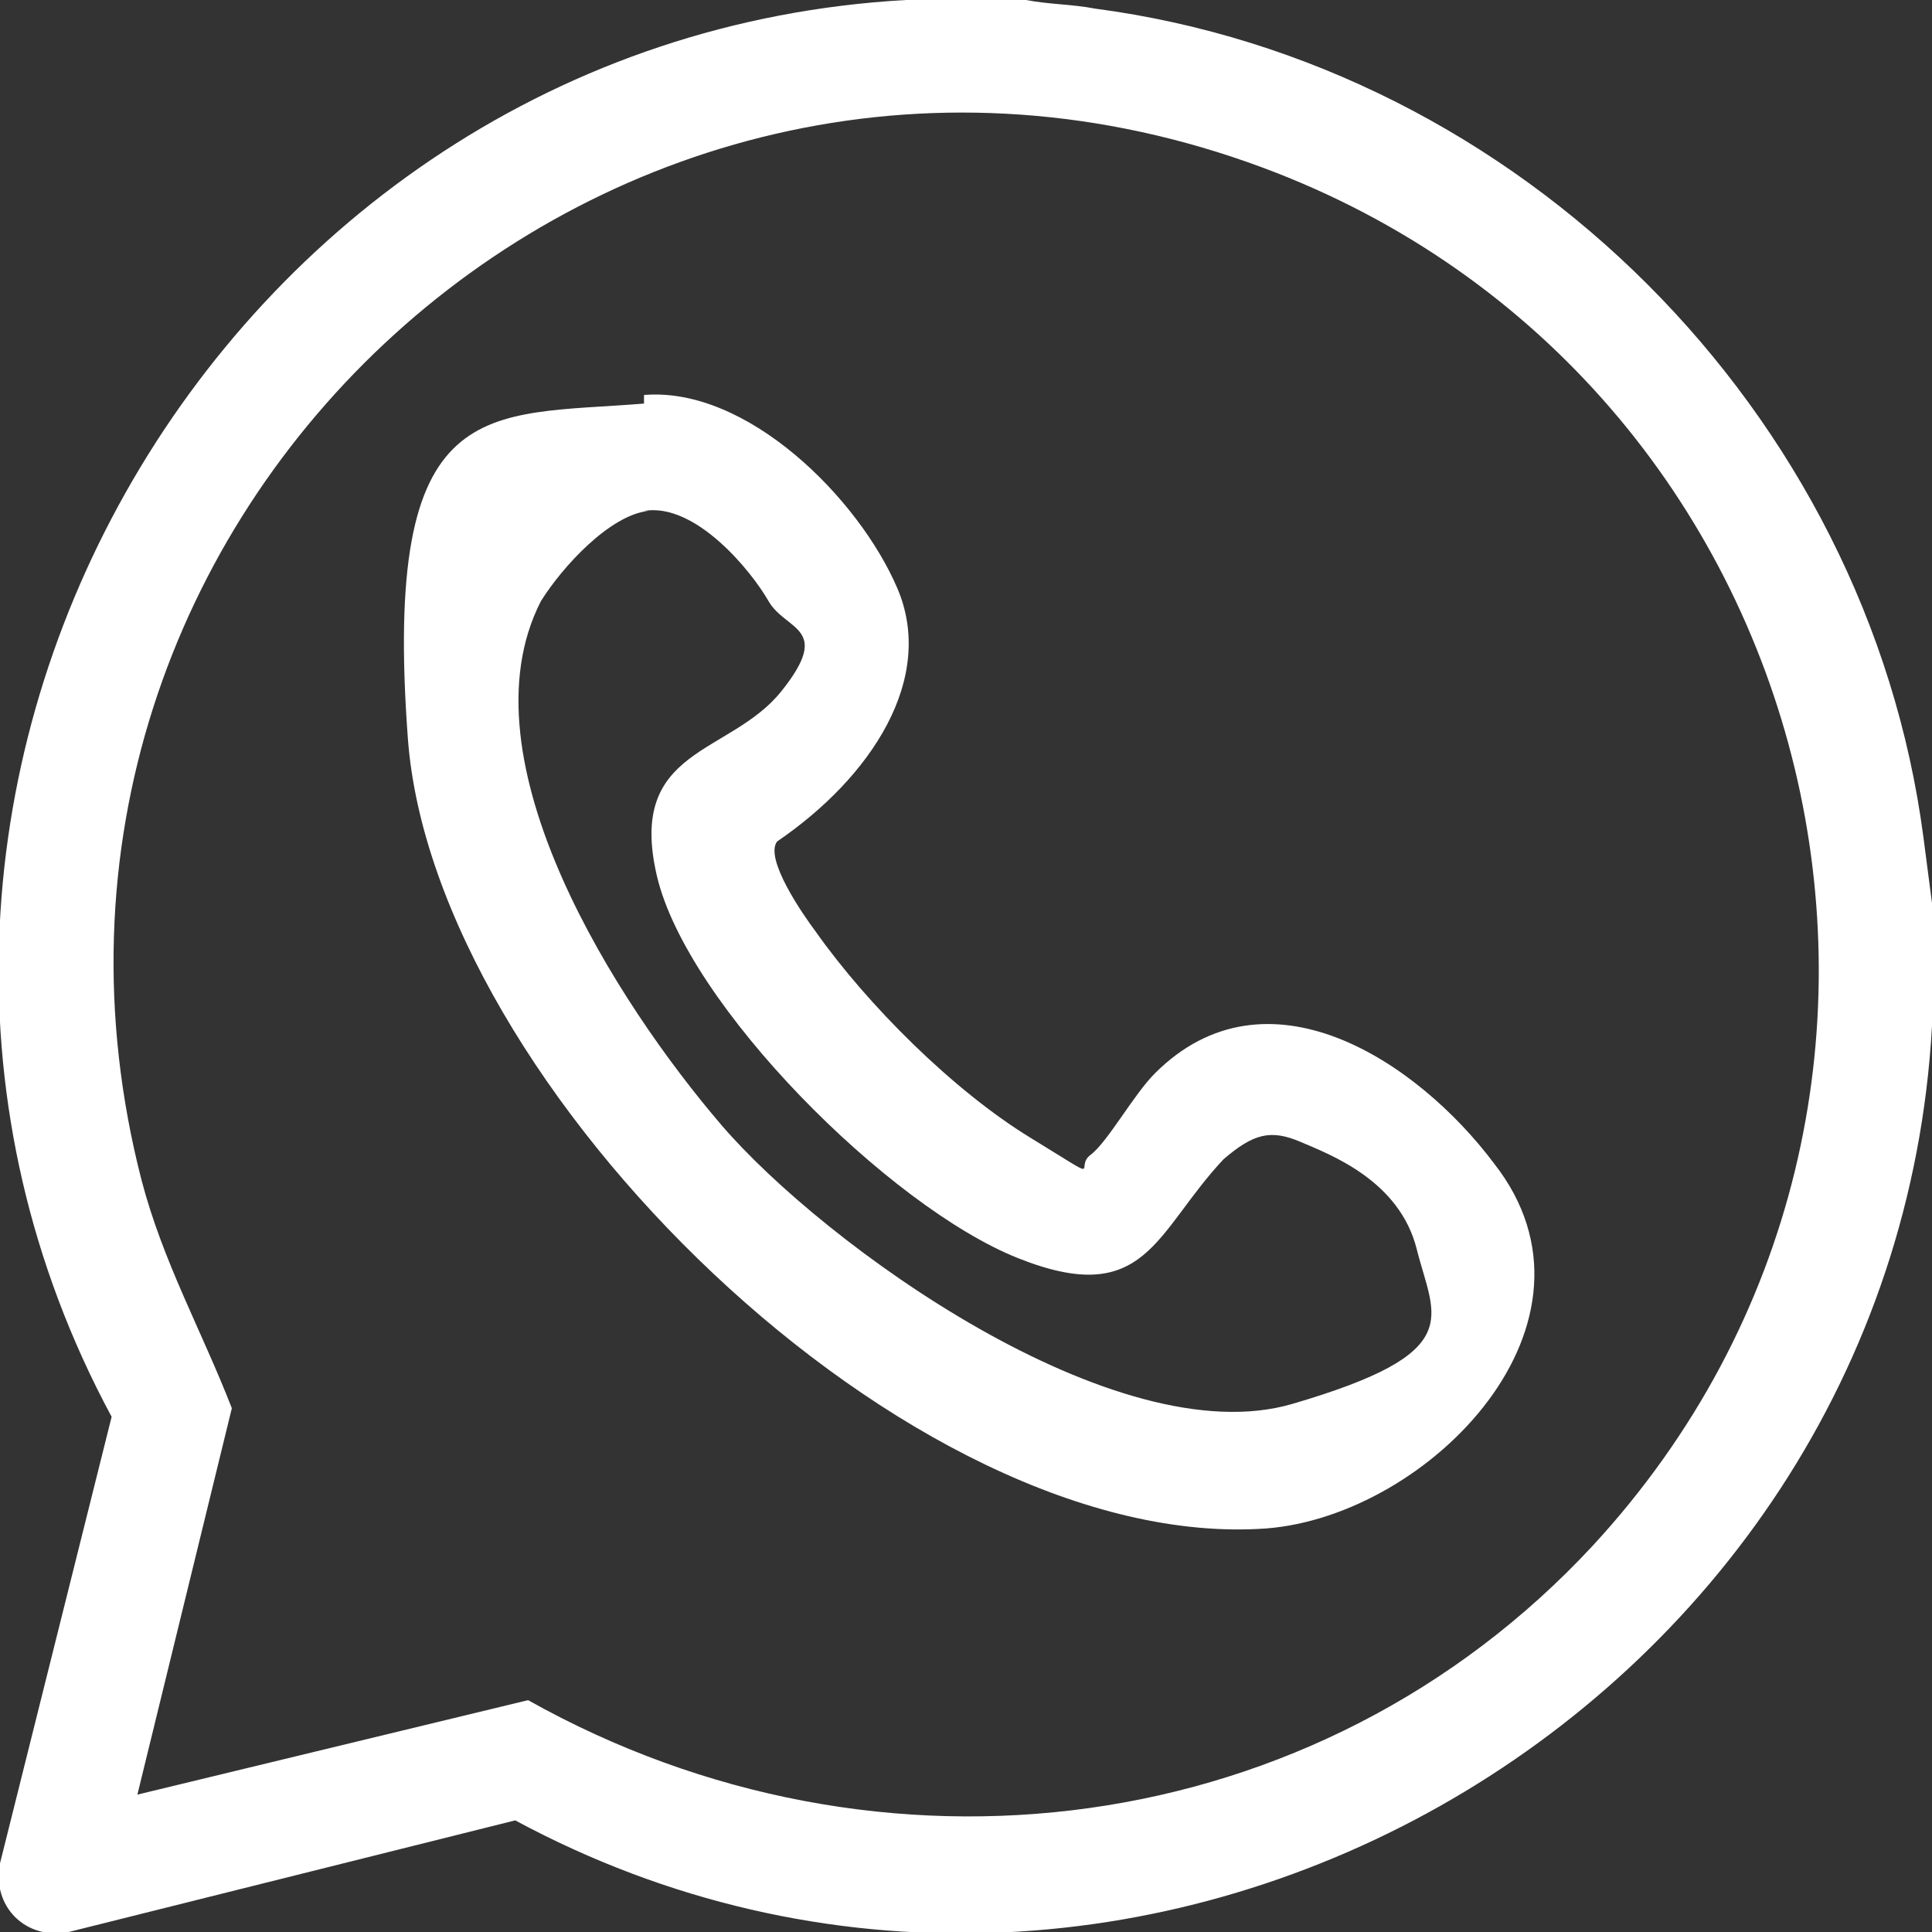 <?xml version="1.0" encoding="UTF-8"?>
<svg id="Camada_1" xmlns="http://www.w3.org/2000/svg" version="1.1" viewBox="0 0 45 45">
  <rect x="0" y="0" width="45" height="45" fill="#333333" stroke="none"/>
  <!-- Generator: Adobe Illustrator 29.3.1, SVG Export Plug-In . SVG Version: 2.1.0 Build 151)  -->
  <defs>
    <style>
      .st0 {
        fill: #fff;
      }
    </style>
  </defs>
  <path class="st0" d="M23.9,0c.5.1,1.1.1,1.6.2,9.9,1.3,18,9.4,19.3,19.3s0,1.1.2,1.6c0,.9,0,1.9,0,2.8-.9,16.1-18.7,26.2-33,18.5l-10.4,2.6c-1,.2-1.8-.6-1.6-1.6l2.6-10.4C-5.1,18.7,5,.9,21.1,0h2.8ZM3.2,41.8l9.1-2.2c8.2,4.6,18.4,3.3,24.8-3.6,9.6-10.4,5.5-27.2-7.7-32.1C14.3-1.7-.7,12,3.3,27.5c.5,1.9,1.4,3.5,2.1,5.3l-2.2,9Z"/>
  <path class="st0" d="M15,9.2c2.4-.2,5,2.4,5.9,4.5s-.6,4.4-2.8,5.9c-.3.4.6,1.7.9,2.1,1.2,1.7,3.2,3.7,5,4.8s1,.7,1.4.4,1-1.4,1.5-1.9c2.6-2.6,6.1-.3,7.9,2.1,2.9,3.7-1.5,8.2-5.3,8.5-8.3.6-19.4-10.3-20-18.4s1.8-7.5,5.5-7.8ZM15.1,11.9c-.9.1-2,1.3-2.5,2.1-1.9,3.7,1.8,9.4,4.2,12.2s9.2,7.7,13.3,6.5,3.3-2,2.9-3.6-2-2.2-2.7-2.5-1.1-.2-1.8.4c-1.6,1.7-1.8,3.5-4.8,2.3s-7.7-5.9-8.4-8.9,1.7-2.8,2.9-4.3.1-1.4-.3-2.1-1.7-2.3-2.9-2.1Z"/>
</svg>